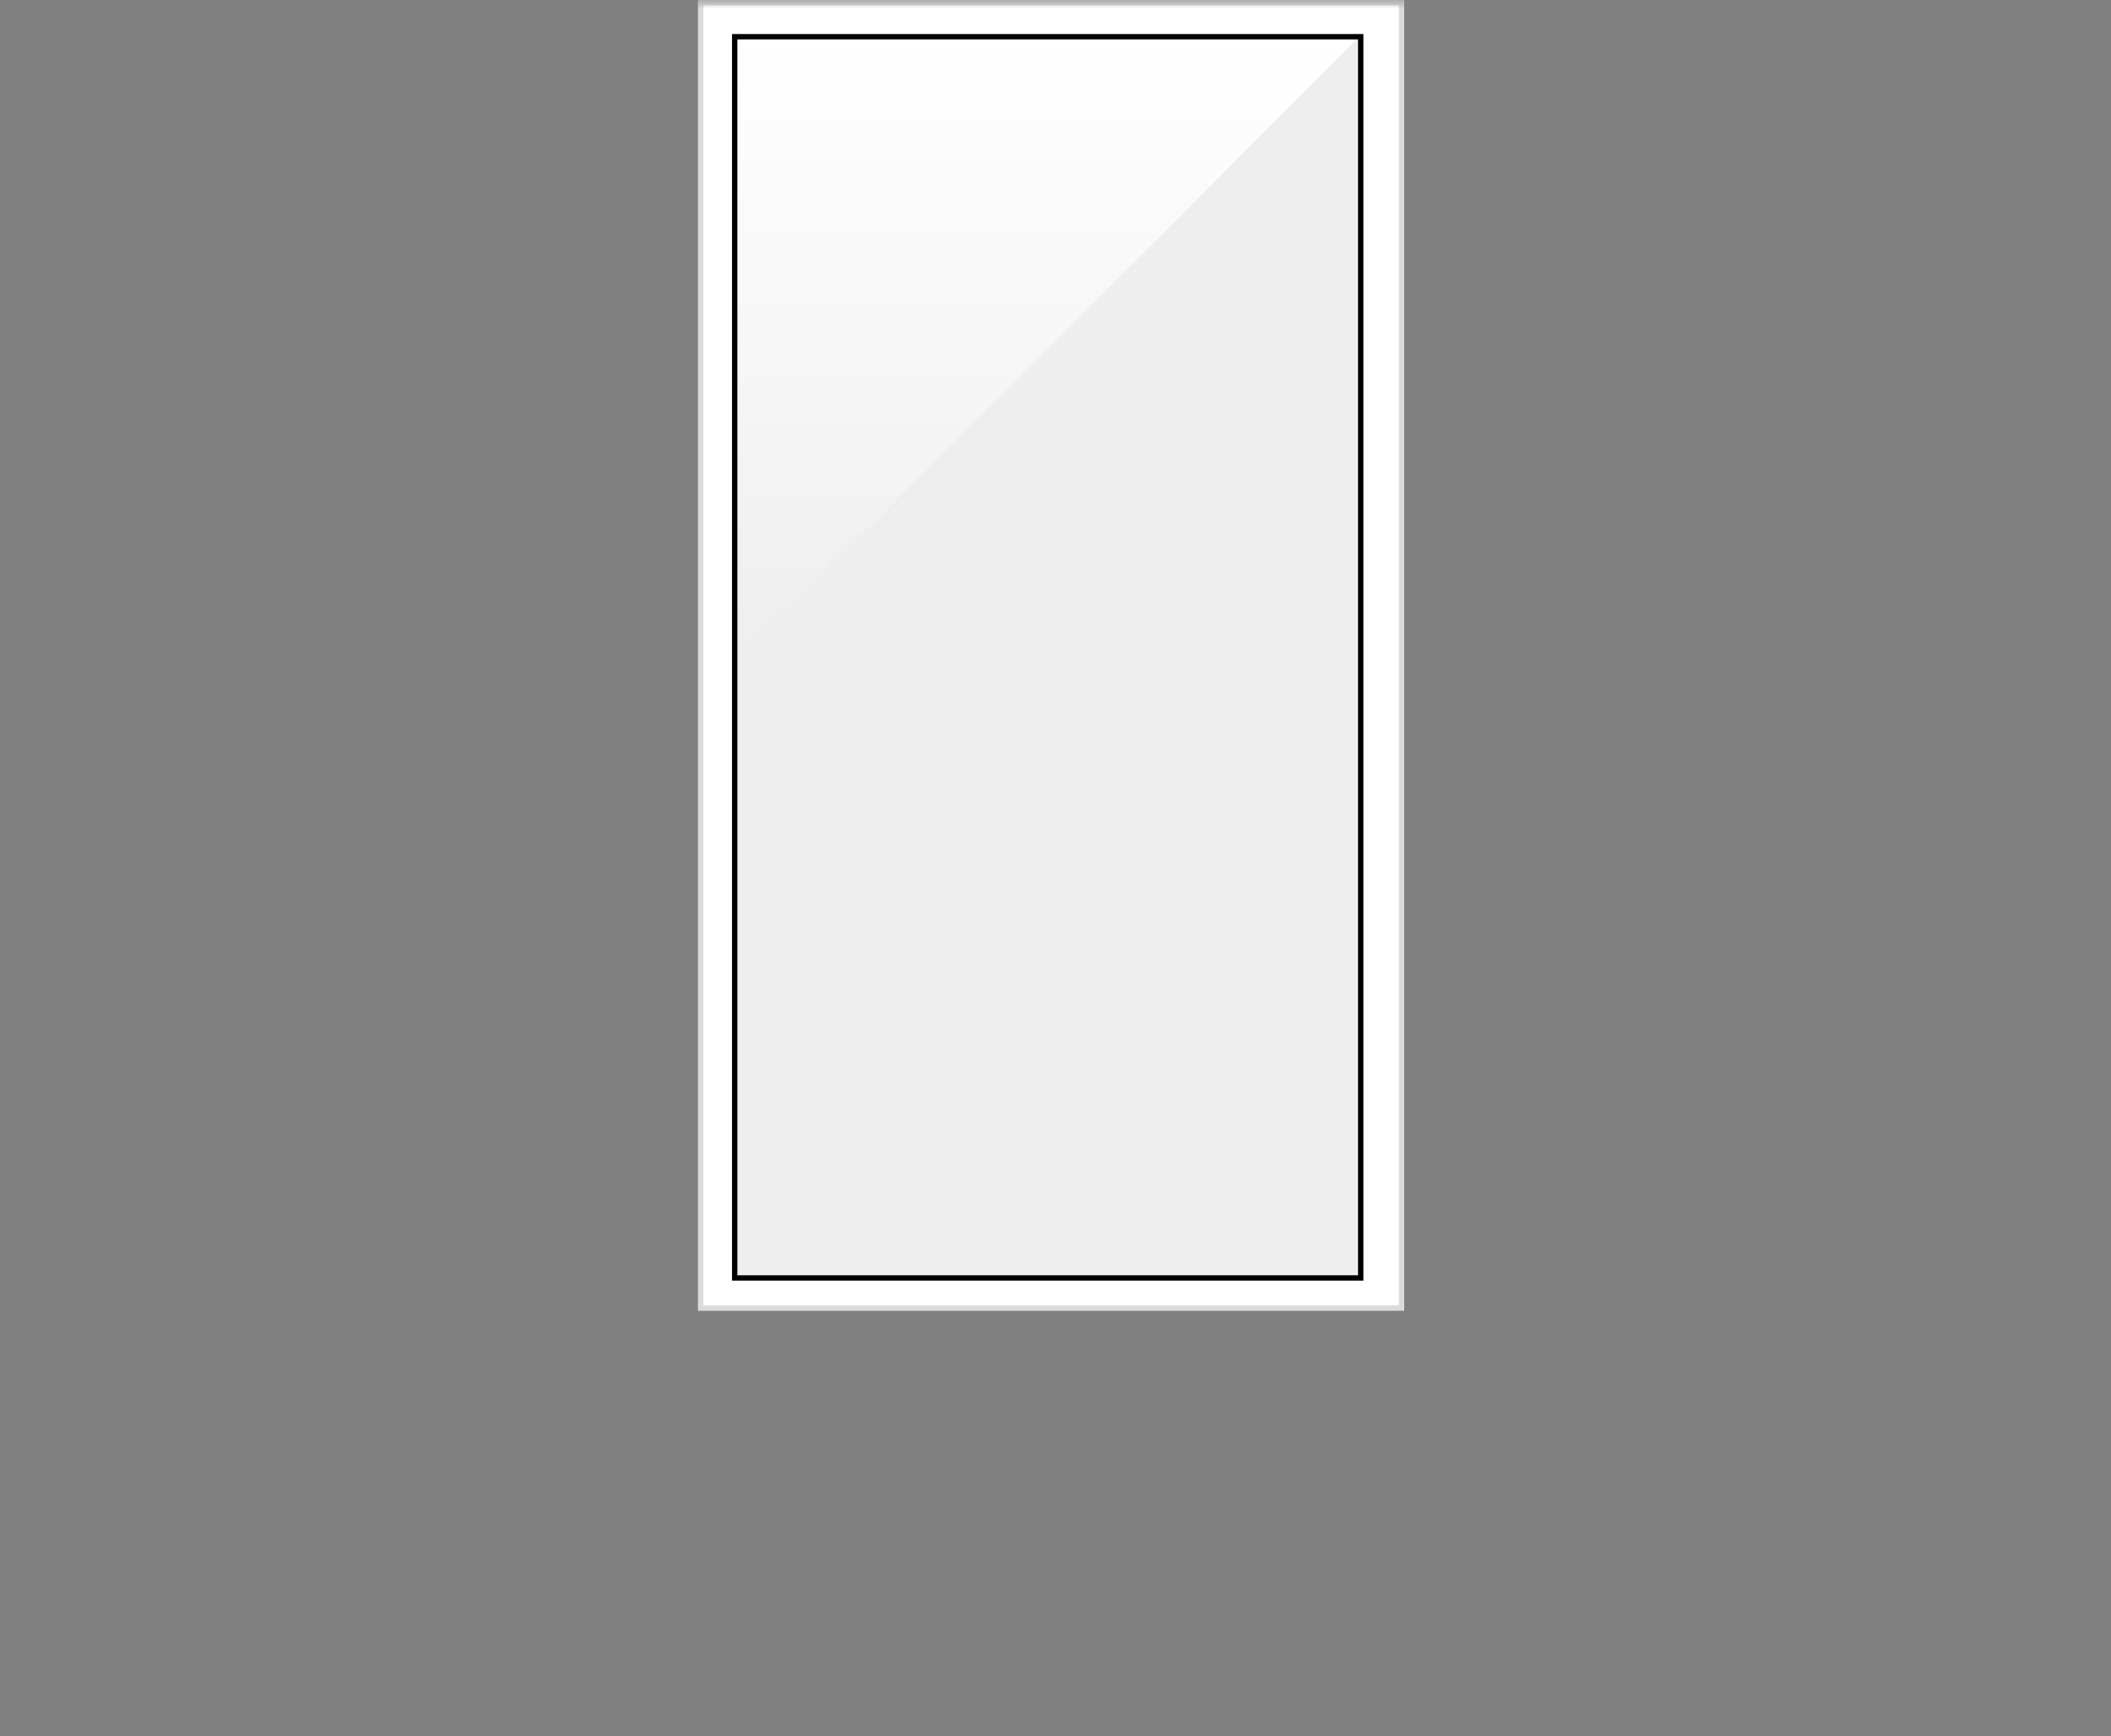 <svg width="124" height="102" viewBox="0 0 124 102" fill="none" xmlns="http://www.w3.org/2000/svg">
<rect x="0" y="0" width="124" height="102" fill="#808080" stroke="none"/>
<mask id="mask0_104_1212" style="mask-type:alpha" maskUnits="userSpaceOnUse" x="0" y="0" width="124" height="102">
<rect width="124" height="102" fill="#D9D9D9"/>
</mask>
<g mask="url(#mask0_104_1212)">
<rect x="41.157" y="0.157" width="41.171" height="76.686" fill="white" stroke="#DBDBDB" stroke-width="0.314"/>
<rect width="37" height="73" transform="matrix(-1 0 0 1 80 2)" fill="#EEEEEE"/>
<path d="M43 2H80L59.644 22.386L43 39V2Z" fill="url(#paint0_linear_104_1212)"/>
<rect x="43.157" y="2.157" width="36.771" height="72.914" stroke="black" stroke-width="0.314"/>
</g>
<defs>
<linearGradient id="paint0_linear_104_1212" x1="61.5" y1="2" x2="61.5" y2="39" gradientUnits="userSpaceOnUse">
<stop stop-color="white" stop-opacity="0.99"/>
<stop offset="1" stop-color="white" stop-opacity="0"/>
</linearGradient>
</defs>
</svg>
